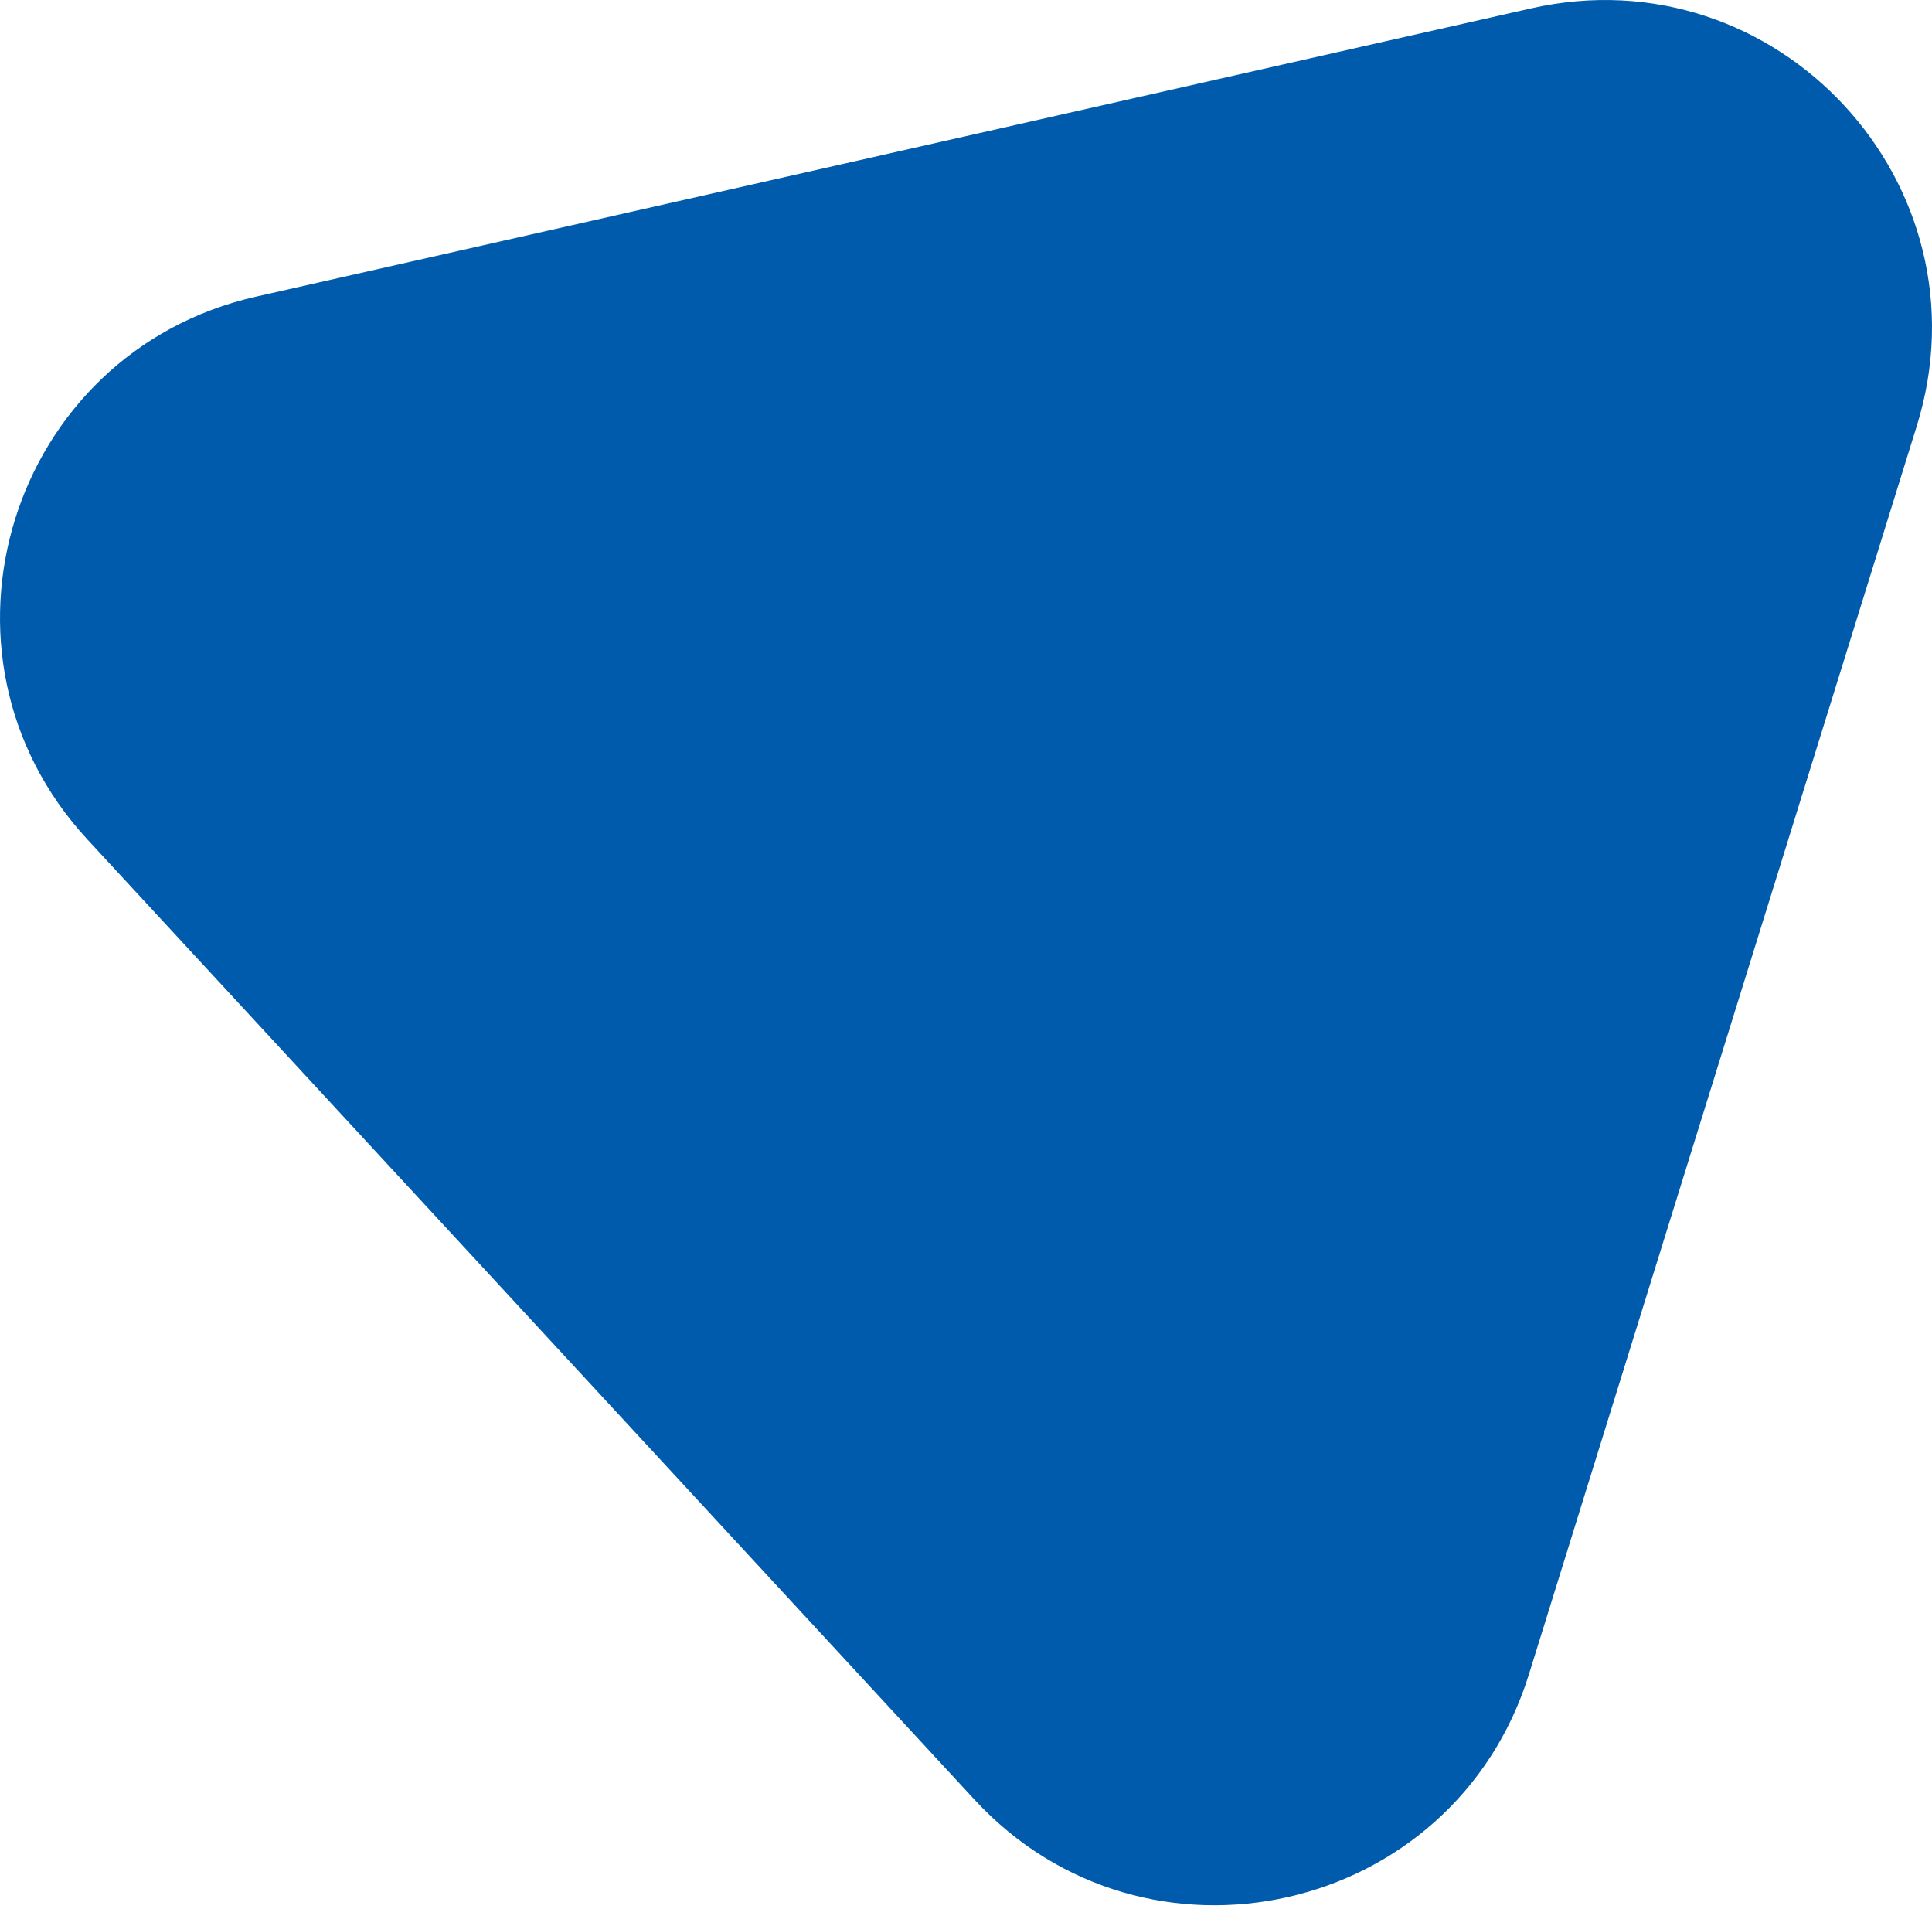 <?xml version="1.0" encoding="UTF-8"?> <svg xmlns="http://www.w3.org/2000/svg" width="118" height="117" viewBox="0 0 118 117" fill="none"> <path d="M93.515 0.511C108.563 -2.891 121.651 11.273 117.073 26.006L93.381 102.251C88.803 116.985 69.992 121.237 59.522 109.906L5.338 51.265C-5.133 39.934 0.59 21.517 15.639 18.115L93.515 0.511Z" fill="#005BAC"></path> </svg> 